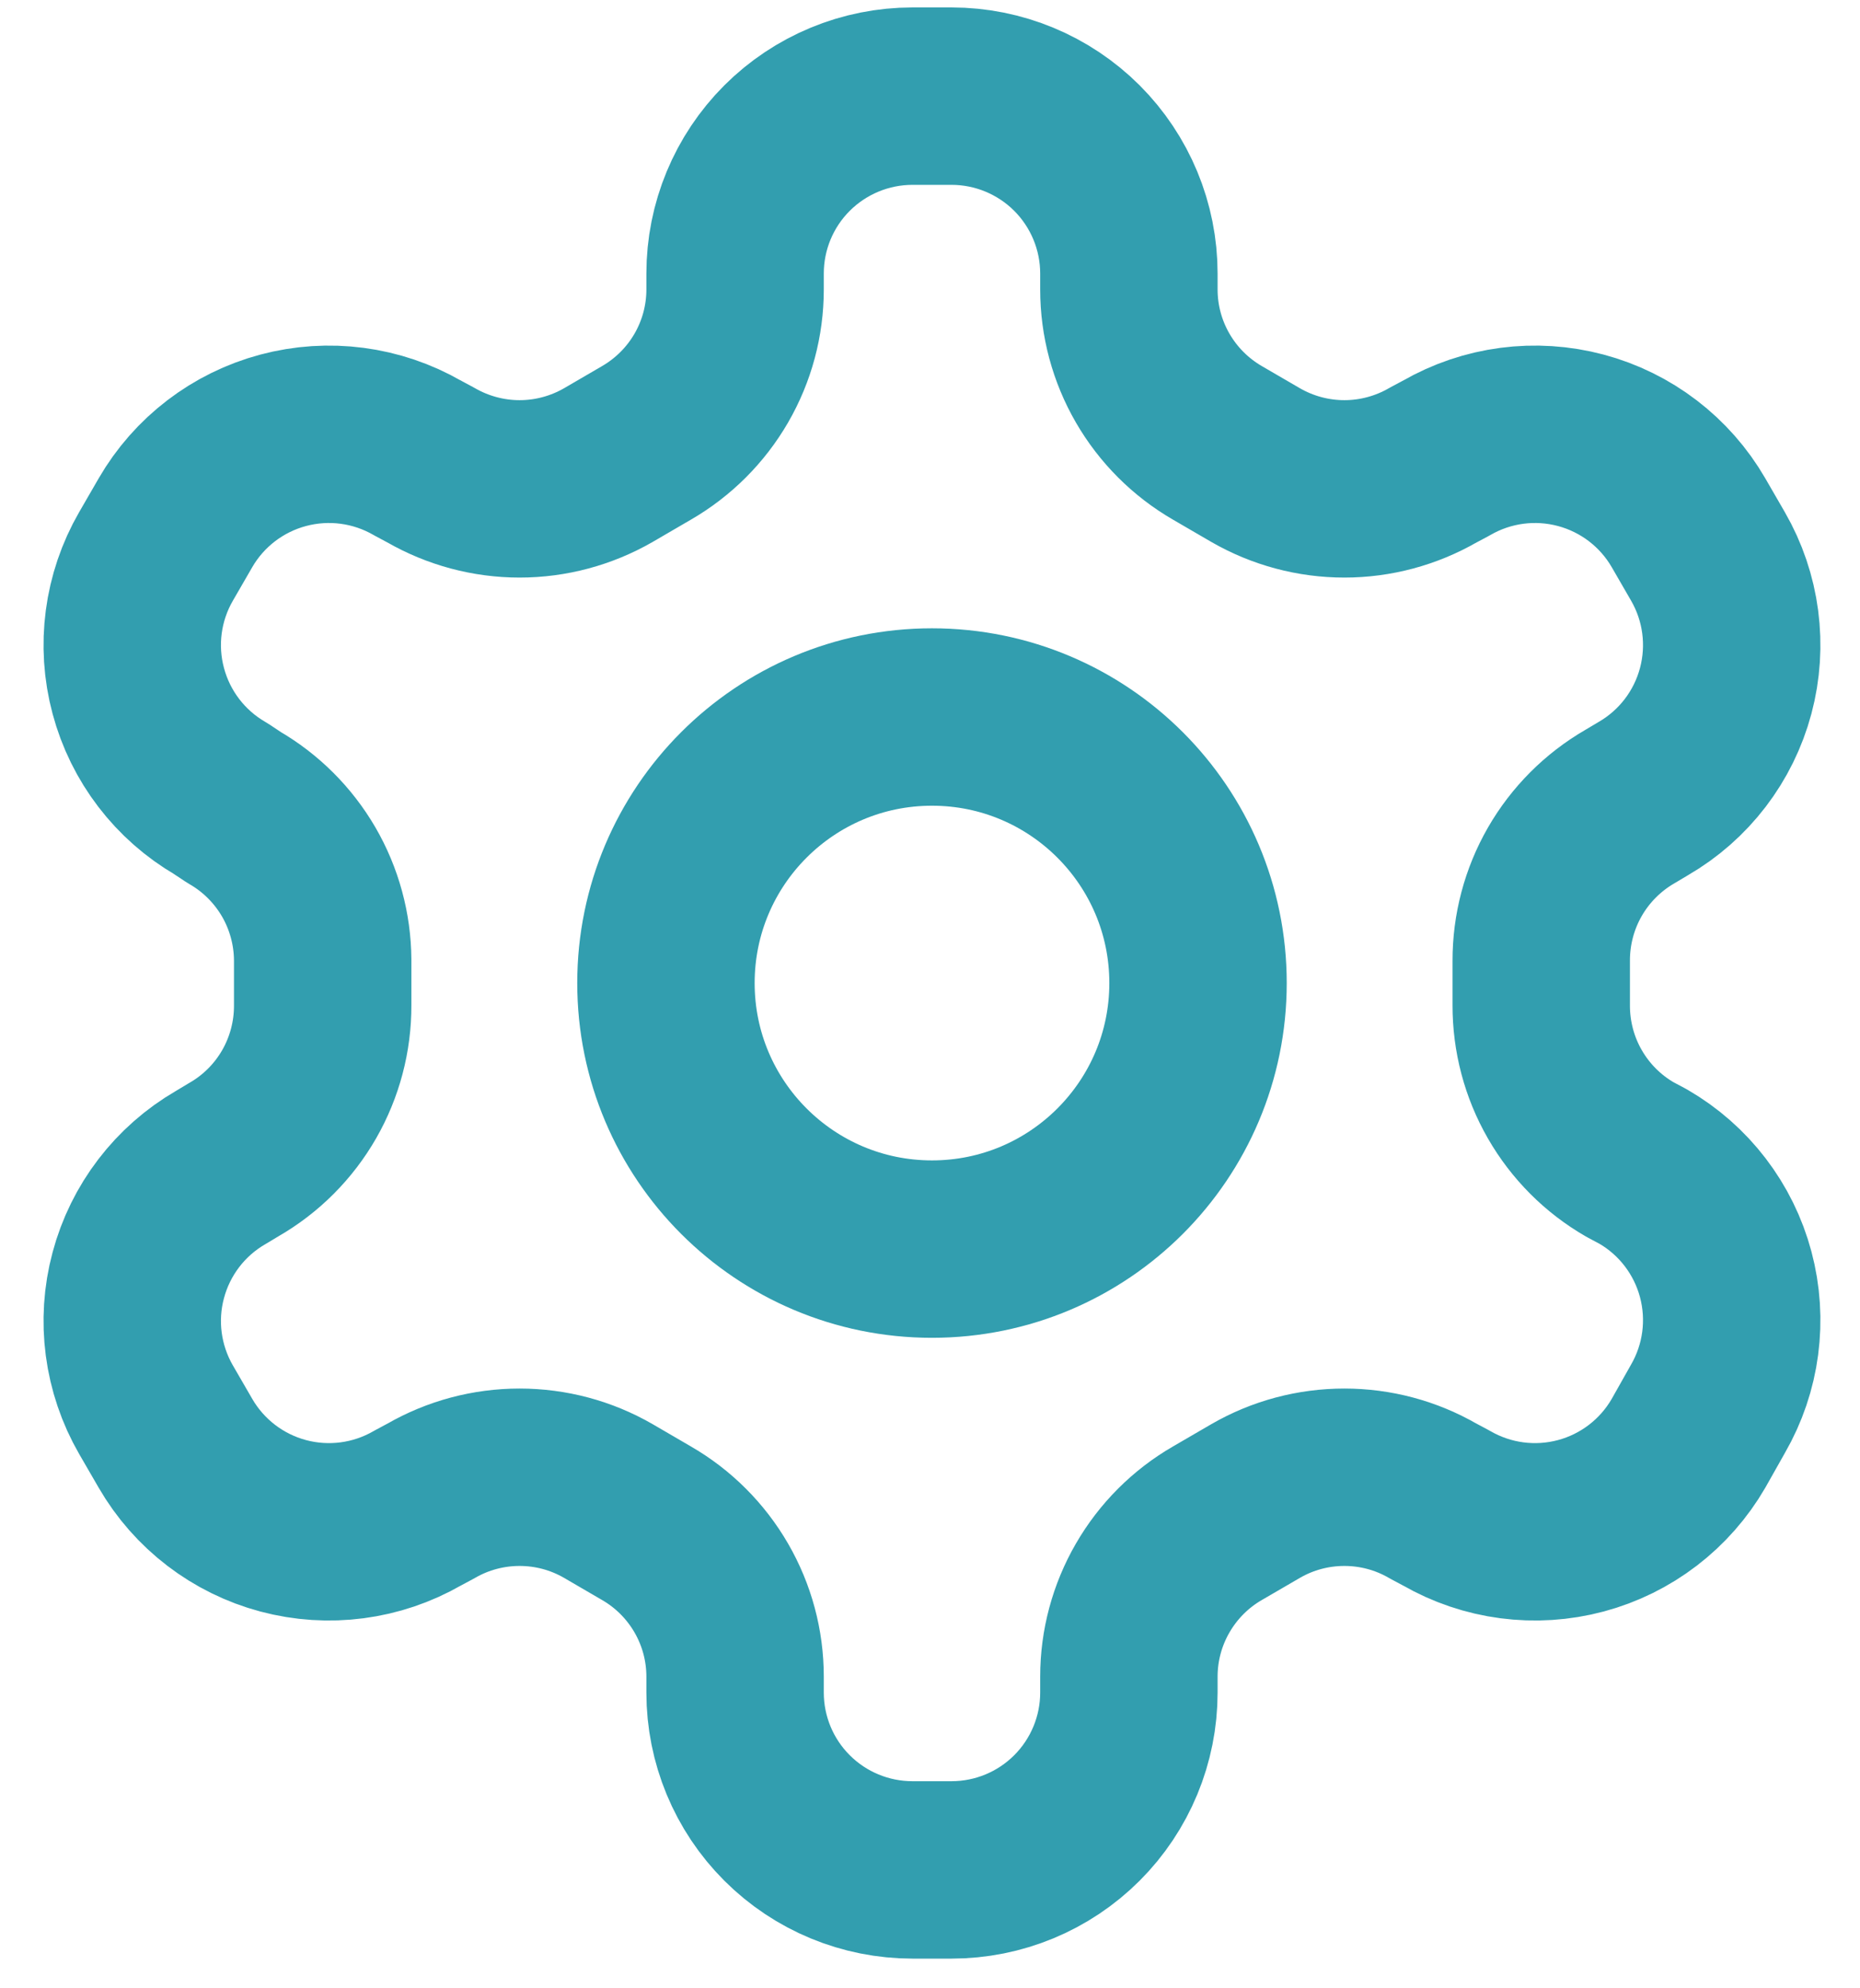 <svg xmlns="http://www.w3.org/2000/svg" width="29" height="31" viewBox="0 0 29 31" fill="none"><path d="M14.835 1.499H14.227C13.493 1.499 12.79 1.791 12.271 2.309C11.752 2.828 11.461 3.531 11.461 4.265V4.514C11.461 4.999 11.333 5.475 11.09 5.895C10.847 6.315 10.498 6.663 10.078 6.906L9.484 7.252C9.063 7.494 8.587 7.622 8.101 7.622C7.616 7.622 7.139 7.494 6.718 7.252L6.511 7.141C5.876 6.775 5.122 6.676 4.415 6.865C3.707 7.054 3.103 7.516 2.736 8.15L2.432 8.676C2.066 9.31 1.966 10.064 2.156 10.772C2.345 11.48 2.807 12.084 3.441 12.451L3.649 12.589C4.067 12.83 4.414 13.177 4.657 13.594C4.899 14.011 5.028 14.485 5.031 14.967V15.672C5.033 16.16 4.906 16.639 4.664 17.061C4.421 17.484 4.071 17.835 3.649 18.078L3.441 18.203C2.807 18.57 2.345 19.174 2.156 19.882C1.966 20.589 2.066 21.343 2.432 21.978L2.736 22.503C3.103 23.137 3.707 23.6 4.415 23.789C5.122 23.978 5.876 23.879 6.511 23.513L6.718 23.402C7.139 23.159 7.616 23.032 8.101 23.032C8.587 23.032 9.063 23.159 9.484 23.402L10.078 23.748C10.498 23.99 10.847 24.339 11.09 24.759C11.333 25.179 11.461 25.655 11.461 26.14V26.389C11.461 27.122 11.752 27.826 12.271 28.344C12.79 28.863 13.493 29.154 14.227 29.154H14.835C15.569 29.154 16.272 28.863 16.791 28.344C17.309 27.826 17.601 27.122 17.601 26.389V26.14C17.601 25.655 17.729 25.179 17.972 24.759C18.215 24.339 18.563 23.99 18.983 23.748L19.578 23.402C19.998 23.159 20.475 23.032 20.961 23.032C21.446 23.032 21.923 23.159 22.343 23.402L22.551 23.513C23.186 23.879 23.939 23.978 24.647 23.789C25.355 23.6 25.959 23.137 26.326 22.503L26.63 21.964C26.996 21.329 27.095 20.576 26.906 19.868C26.717 19.16 26.255 18.556 25.621 18.189L25.413 18.078C24.991 17.835 24.641 17.484 24.398 17.061C24.155 16.639 24.029 16.16 24.03 15.672V14.981C24.029 14.494 24.155 14.015 24.398 13.592C24.641 13.17 24.991 12.819 25.413 12.575L25.621 12.451C26.255 12.084 26.717 11.48 26.906 10.772C27.095 10.064 26.996 9.31 26.63 8.676L26.326 8.15C25.959 7.516 25.355 7.054 24.647 6.865C23.939 6.676 23.186 6.775 22.551 7.141L22.343 7.252C21.923 7.494 21.446 7.622 20.961 7.622C20.475 7.622 19.998 7.494 19.578 7.252L18.983 6.906C18.563 6.663 18.215 6.315 17.972 5.895C17.729 5.475 17.601 4.999 17.601 4.514V4.265C17.601 3.531 17.309 2.828 16.791 2.309C16.272 1.791 15.569 1.499 14.835 1.499Z" stroke="#329EAF" stroke-width="2.766" stroke-linecap="round" stroke-linejoin="round"></path><path d="M14.531 19.475C16.822 19.475 18.679 17.618 18.679 15.327C18.679 13.036 16.822 11.179 14.531 11.179C12.24 11.179 10.383 13.036 10.383 15.327C10.383 17.618 12.24 19.475 14.531 19.475Z" stroke="#329EAF" stroke-width="2.766" stroke-linecap="round" stroke-linejoin="round"></path></svg>